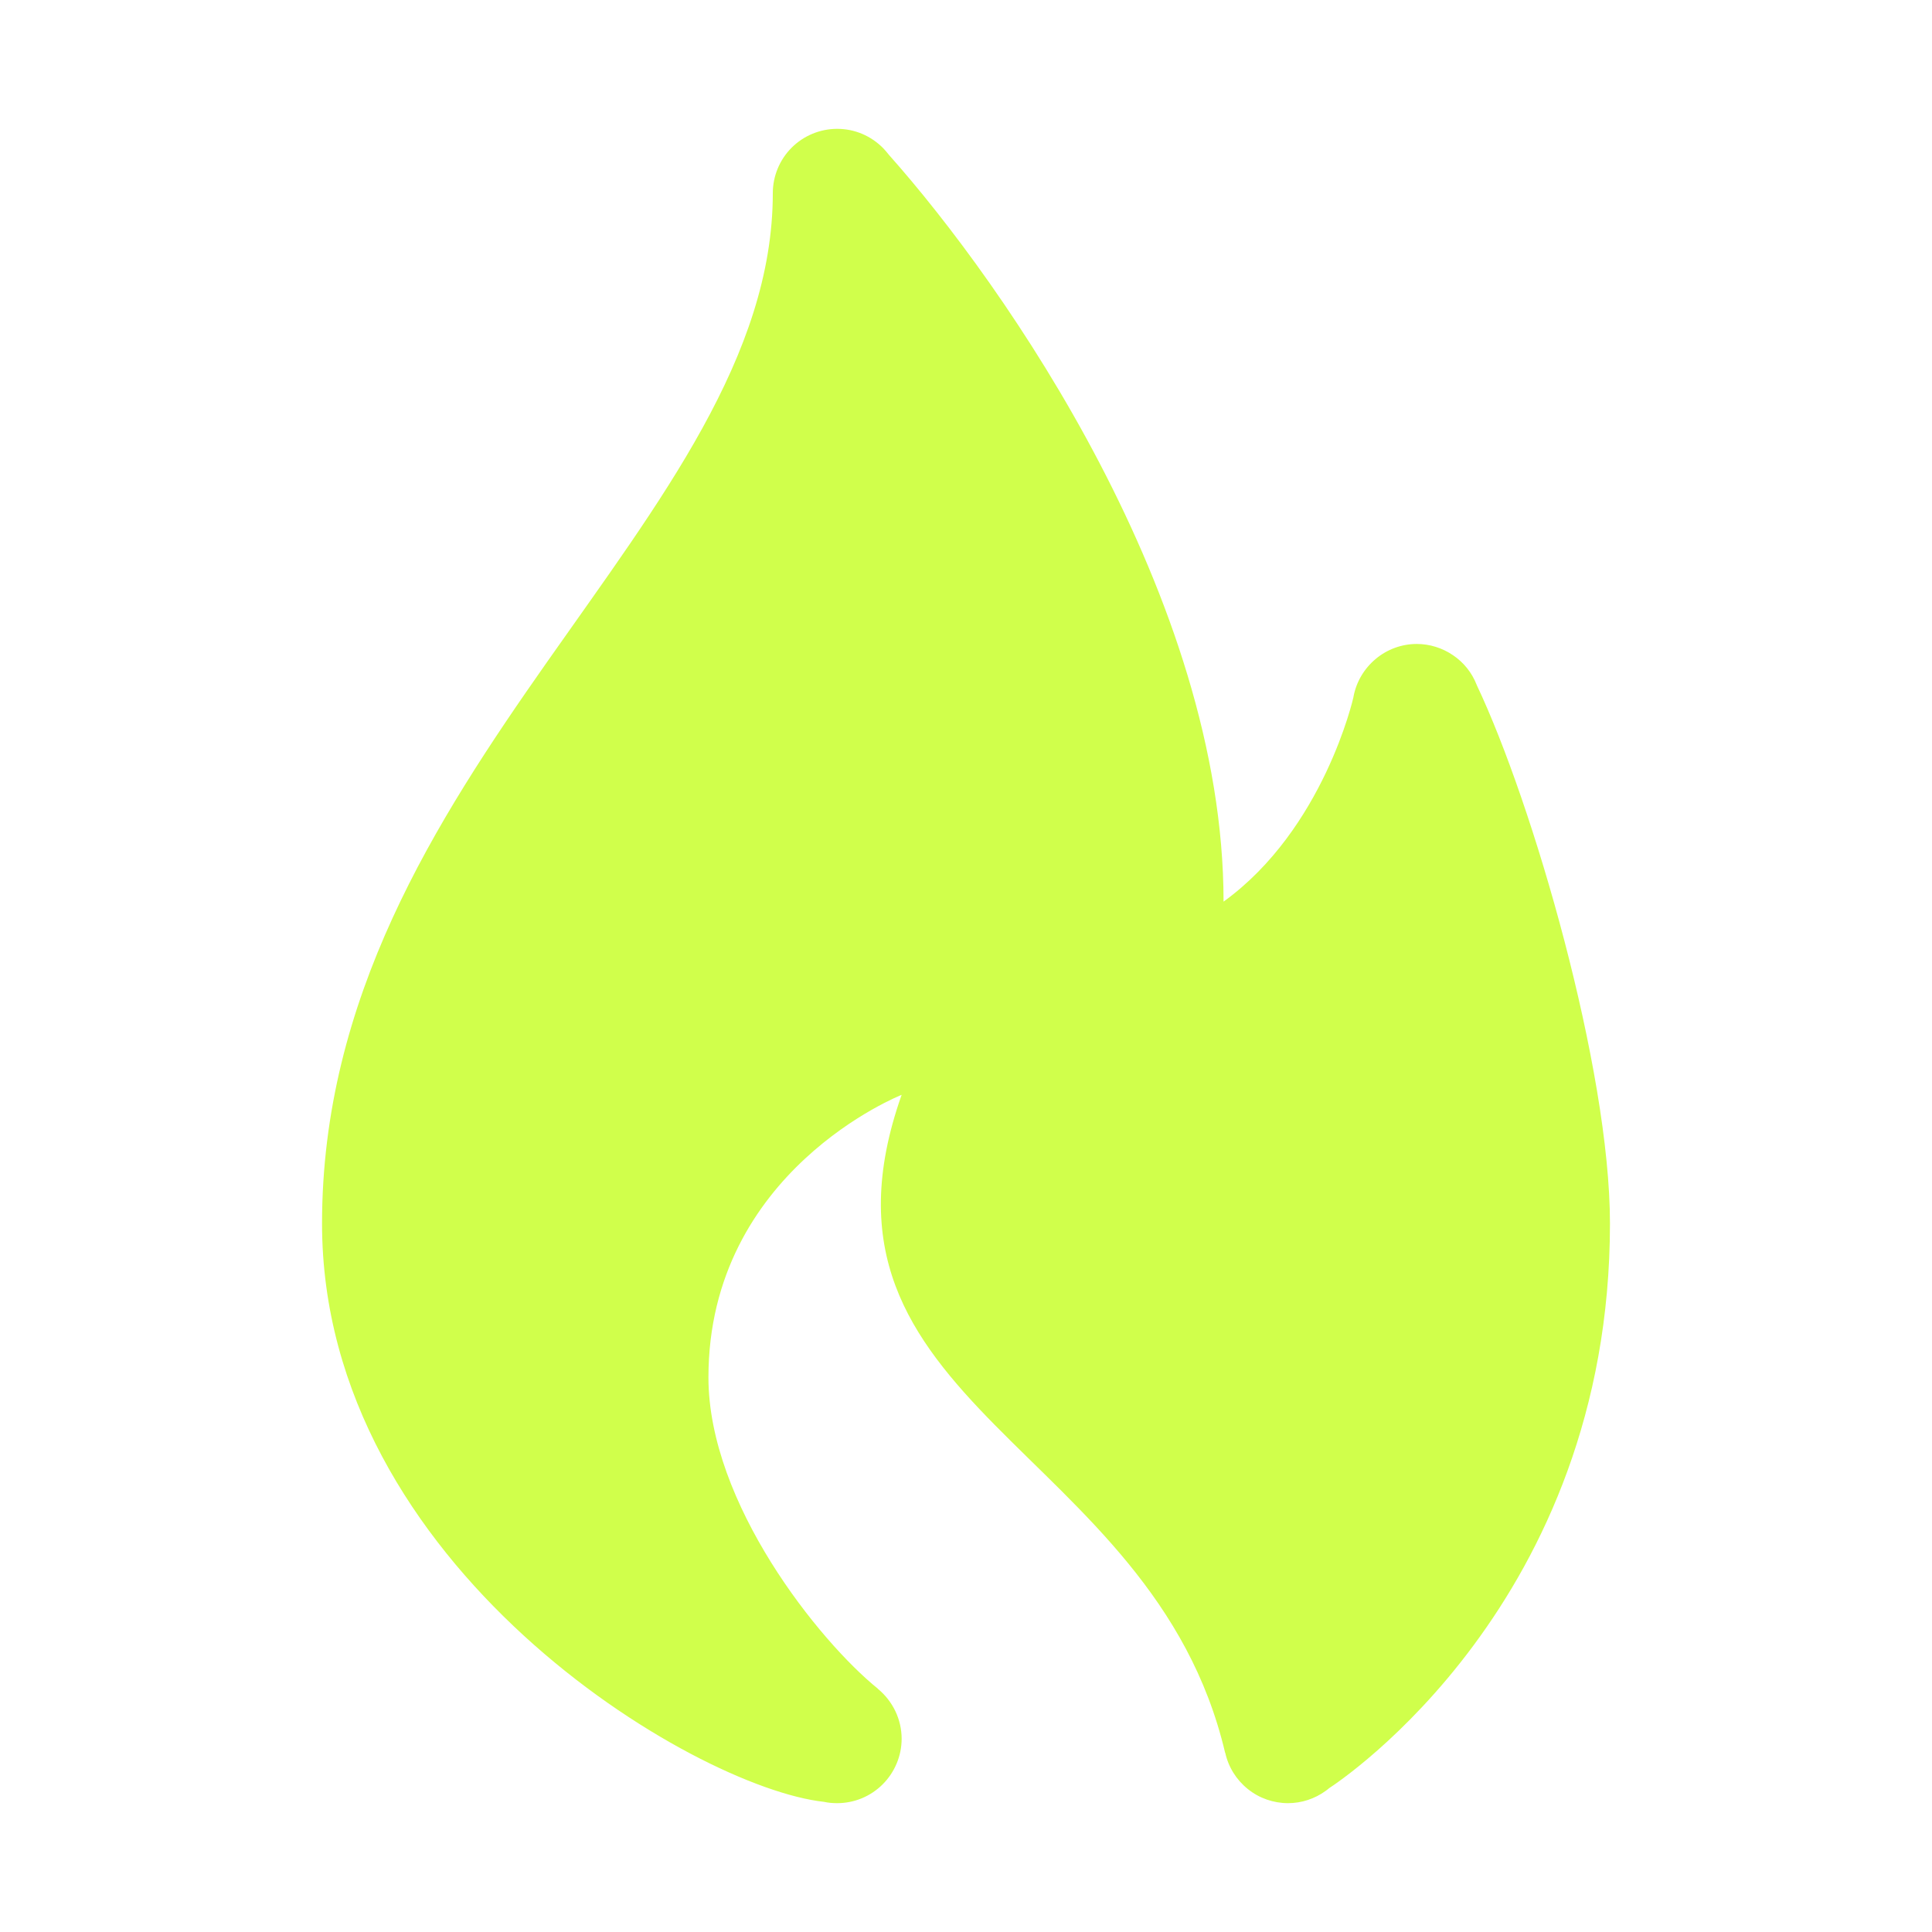 <svg width="16" height="16" viewBox="0 0 16 16" fill="none" xmlns="http://www.w3.org/2000/svg">
<g id="icons8-fire 1" clip-path="url(#clip0_16993_18134)">
<g id="Vector" filter="url(#filter0_d_16993_18134)">
<path d="M6.933 1.067C6.792 1.067 6.656 1.123 6.556 1.223C6.456 1.323 6.4 1.459 6.4 1.6C6.4 4.297 2.667 6.4 2.667 10.133C2.667 12.97 5.741 14.803 6.823 14.922C6.859 14.93 6.896 14.933 6.933 14.933C7.075 14.933 7.21 14.877 7.31 14.777C7.41 14.677 7.467 14.541 7.467 14.4C7.467 14.321 7.449 14.242 7.415 14.171C7.381 14.1 7.331 14.036 7.27 13.986V13.985C6.784 13.592 5.867 12.45 5.867 11.407C5.867 9.696 7.467 9.067 7.467 9.067C6.554 11.648 9.544 11.96 10.146 14.516H10.147C10.173 14.634 10.239 14.74 10.334 14.816C10.428 14.892 10.546 14.933 10.667 14.933C10.779 14.933 10.888 14.897 10.979 14.831C10.989 14.824 10.998 14.817 11.007 14.809C11.094 14.753 13.333 13.272 13.333 10.133C13.333 8.852 12.693 6.651 12.231 5.676L12.23 5.673L12.229 5.671C12.19 5.571 12.122 5.486 12.033 5.426C11.945 5.366 11.84 5.333 11.733 5.333C11.609 5.333 11.488 5.377 11.393 5.457C11.297 5.537 11.232 5.647 11.209 5.77V5.772C11.208 5.778 10.963 6.866 10.133 7.467C10.133 4.954 8.319 2.358 7.363 1.284C7.348 1.265 7.332 1.246 7.316 1.229C7.266 1.178 7.207 1.137 7.141 1.109C7.075 1.081 7.005 1.067 6.933 1.067Z" fill="#D0FF4B"/>
</g>
</g>
<defs>
<filter id="filter0_d_16993_18134" x="-4.333" y="-5.933" width="24.667" height="27.867" filterUnits="userSpaceOnUse" color-interpolation-filters="sRGB">
<feFlood flood-opacity="0" result="BackgroundImageFix"/>
<feColorMatrix in="SourceAlpha" type="matrix" values="0 0 0 0 0 0 0 0 0 0 0 0 0 0 0 0 0 0 127 0" result="hardAlpha"/>
<feOffset/>
<feGaussianBlur stdDeviation="3.5"/>
<feComposite in2="hardAlpha" operator="out"/>
<feColorMatrix type="matrix" values="0 0 0 0 0.508 0 0 0 0 1 0 0 0 0 0.121 0 0 0 0.8 0"/>
<feBlend mode="normal" in2="BackgroundImageFix" result="effect1_dropShadow_16993_18134"/>
<feBlend mode="normal" in="SourceGraphic" in2="effect1_dropShadow_16993_18134" result="shape"/>
</filter>
<clipPath id="clip0_16993_18134">
<rect width="16" height="16" fill="white"/>
</clipPath>
</defs>
</svg>
